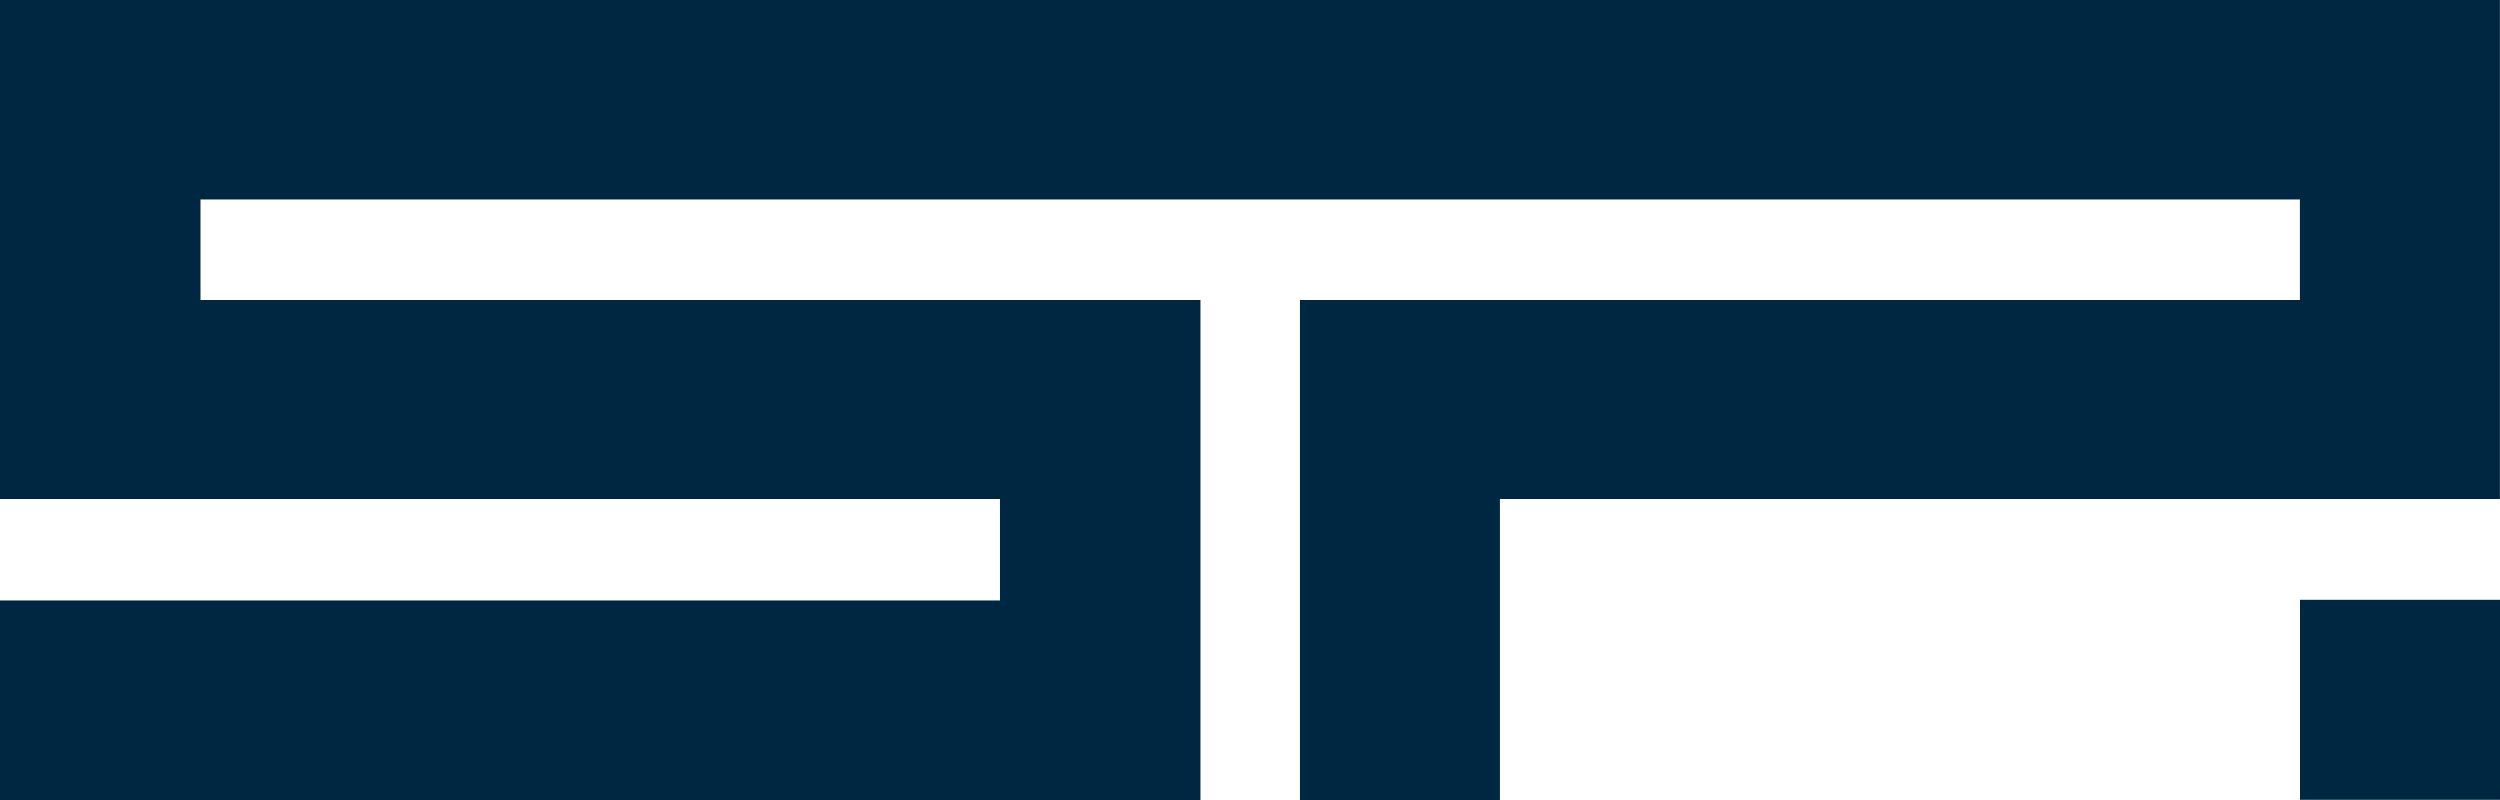 <?xml version="1.0" encoding="UTF-8"?>
<svg id="Layer_1" data-name="Layer 1" xmlns="http://www.w3.org/2000/svg" viewBox="0 0 500.02 160">
  <defs>
    <style>
      .cls-1 {
        fill: #002741;
      }
    </style>
  </defs>
  <polygon class="cls-1" points="500 0 264.54 0 260 0 0 0 0 99.8 200 99.8 200 120.1 0 120.1 0 160 240.1 160 240.1 60 40.1 60 40.1 39.9 260 39.9 264.54 39.9 460 39.9 460 60 260 60 260 160 300 160 300 99.8 500 99.8 500 0"/>
  <rect class="cls-1" x="460.02" y="119.97" width="40" height="40"/>
</svg>